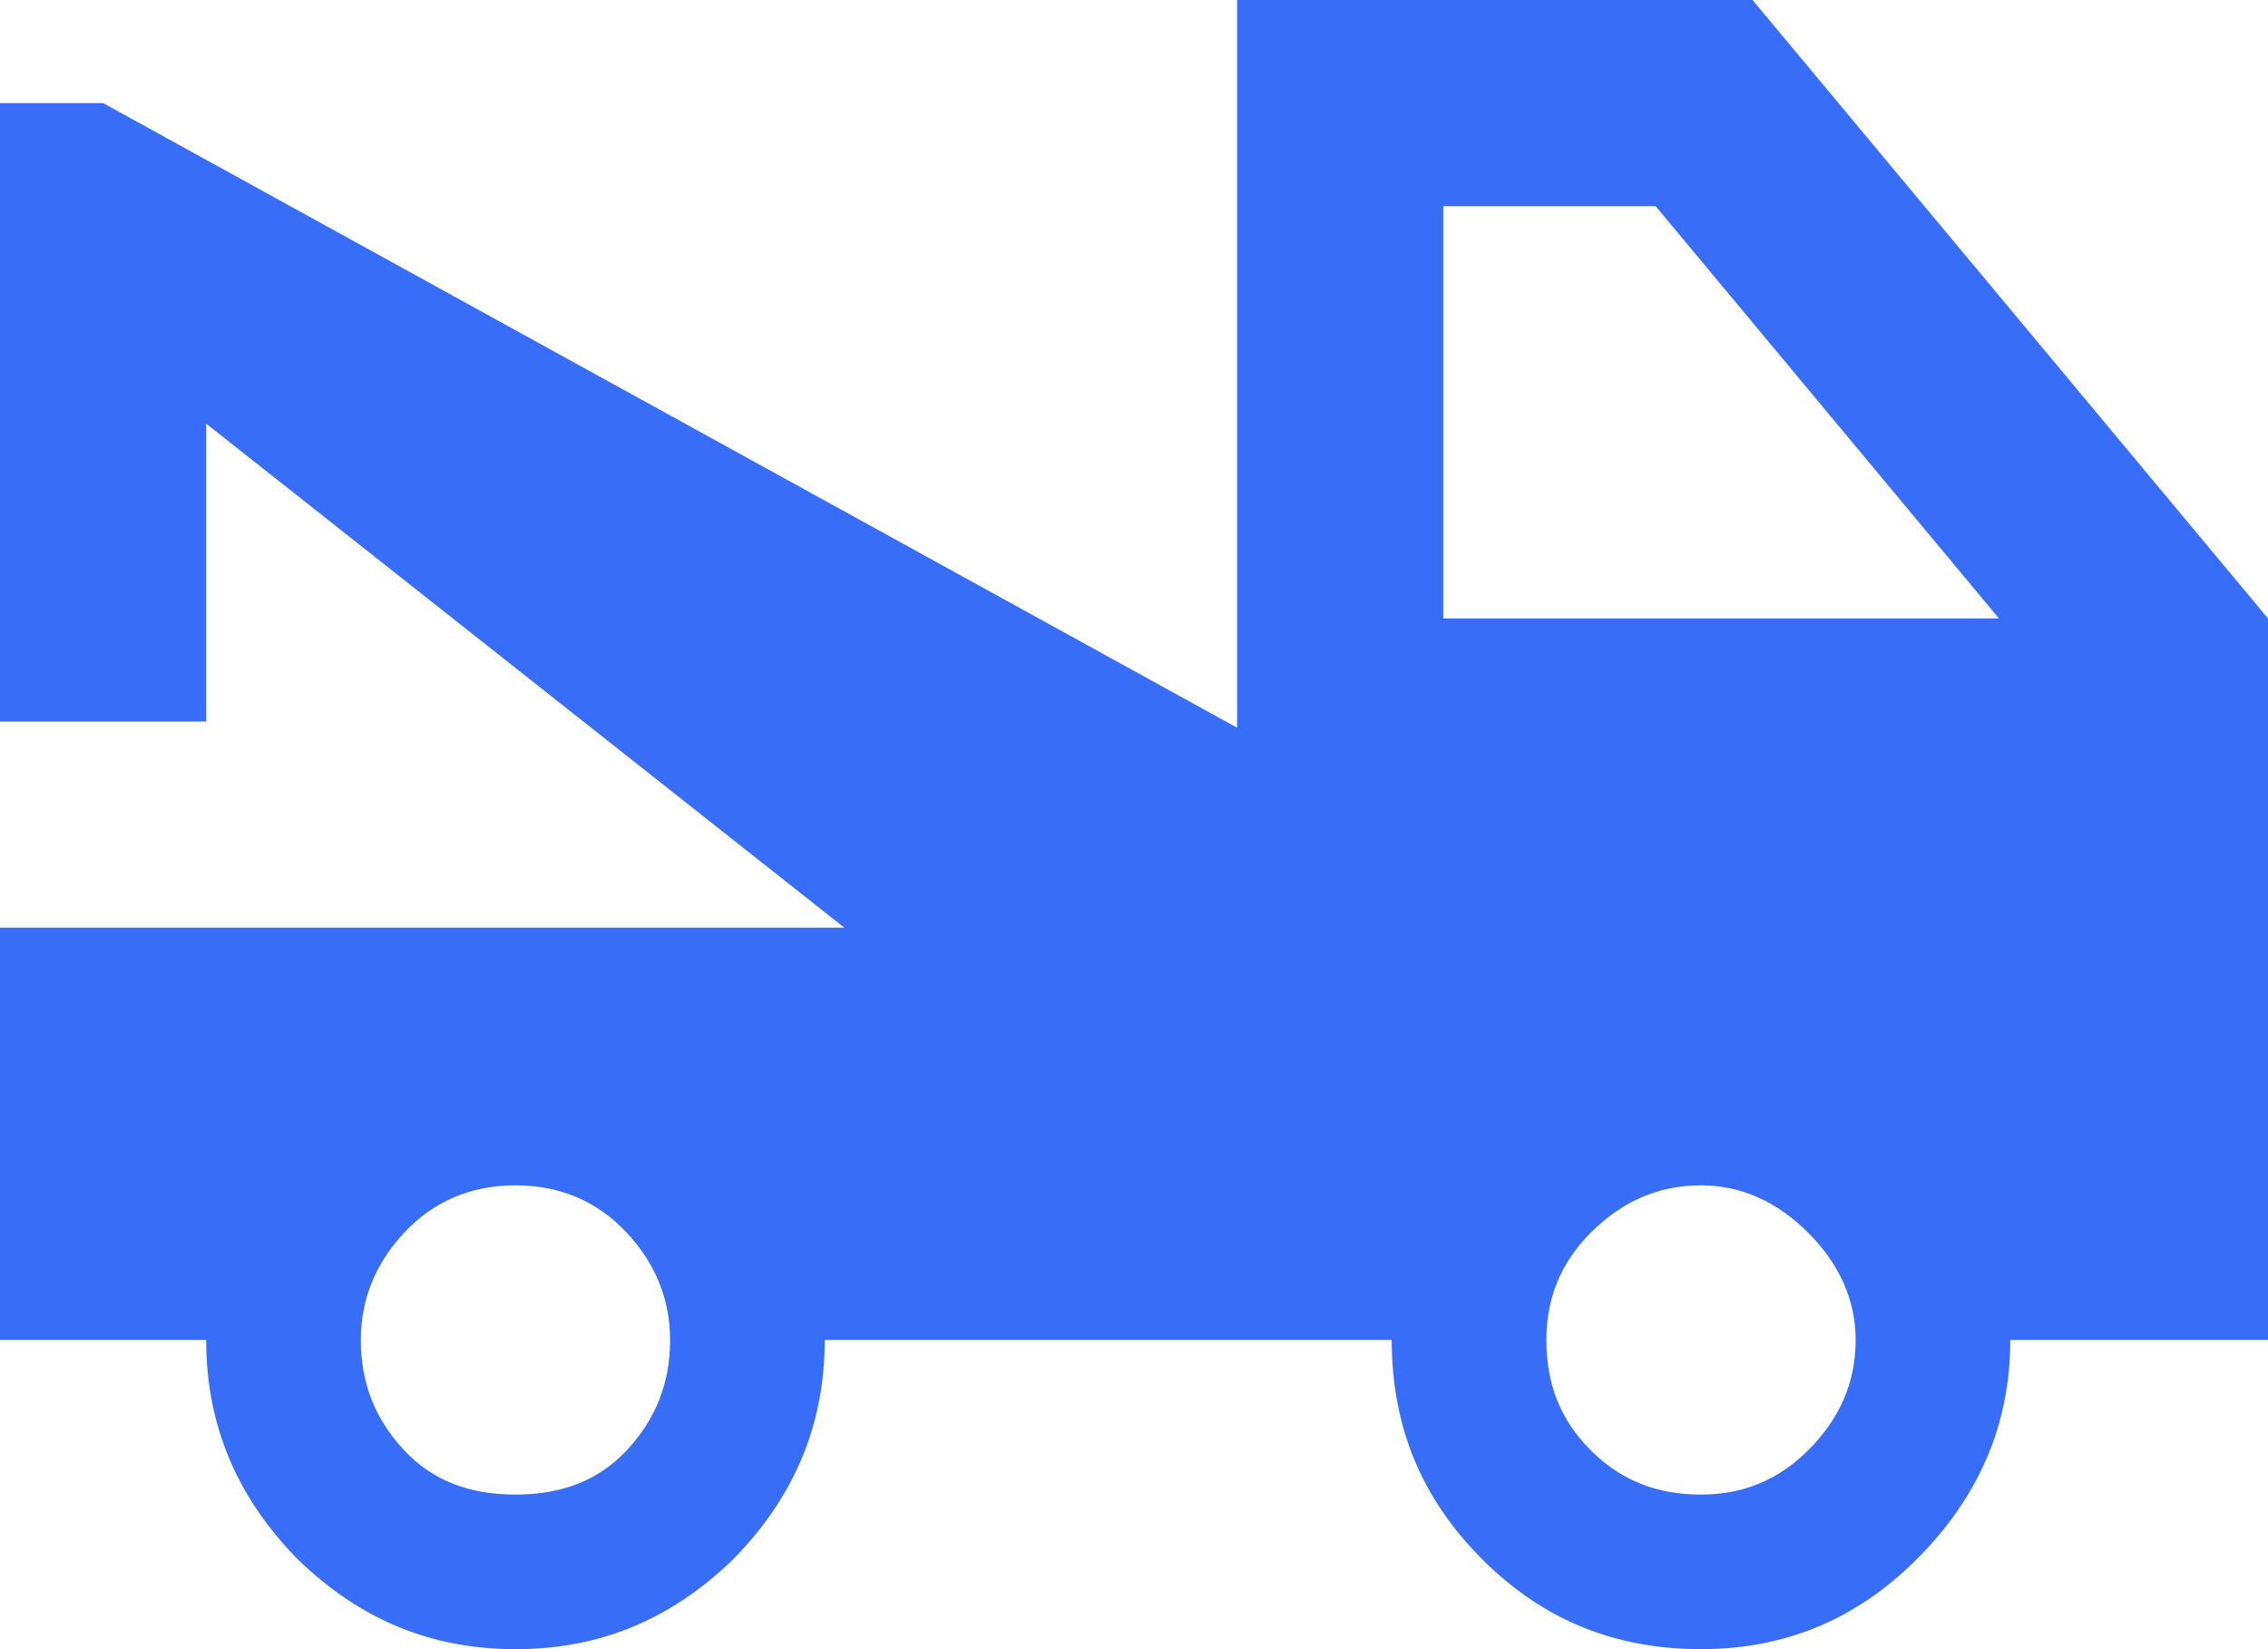 <?xml version="1.0" encoding="UTF-8"?> <svg xmlns="http://www.w3.org/2000/svg" width="22" height="16" viewBox="0 0 22 16" fill="none"><path d="M14 6H19.39L16.06 2H14V6ZM16.5 14.5C16.89 14.5 17.24 14.37 17.54 14.07C17.84 13.77 18 13.42 18 13C18 12.61 17.84 12.26 17.54 11.96C17.24 11.66 16.89 11.5 16.5 11.5C16.08 11.5 15.73 11.66 15.43 11.96C15.13 12.26 15 12.61 15 13C15 13.42 15.13 13.77 15.43 14.07C15.73 14.37 16.08 14.5 16.5 14.5ZM5 14.5C5.44 14.5 5.8 14.37 6.08 14.07C6.36 13.77 6.5 13.42 6.5 13C6.5 12.61 6.36 12.26 6.08 11.96C5.8 11.66 5.44 11.5 5 11.5C4.56 11.5 4.2 11.66 3.92 11.96C3.64 12.26 3.5 12.61 3.5 13C3.5 13.42 3.64 13.77 3.92 14.07C4.2 14.37 4.56 14.5 5 14.5ZM17 0L22 6V13H19.5C19.5 13.83 19.19 14.53 18.59 15.13C18 15.72 17.3 16 16.5 16C15.67 16 14.97 15.72 14.38 15.13C13.78 14.53 13.5 13.83 13.5 13H8C8 13.83 7.7 14.53 7.11 15.13C6.5 15.72 5.81 16 5 16C4.19 16 3.5 15.72 2.89 15.13C2.3 14.53 2 13.83 2 13H0V9H8.19L2 4.11V7H0V1H1L12 7.06V0H17Z" fill="#386EF7"></path></svg> 